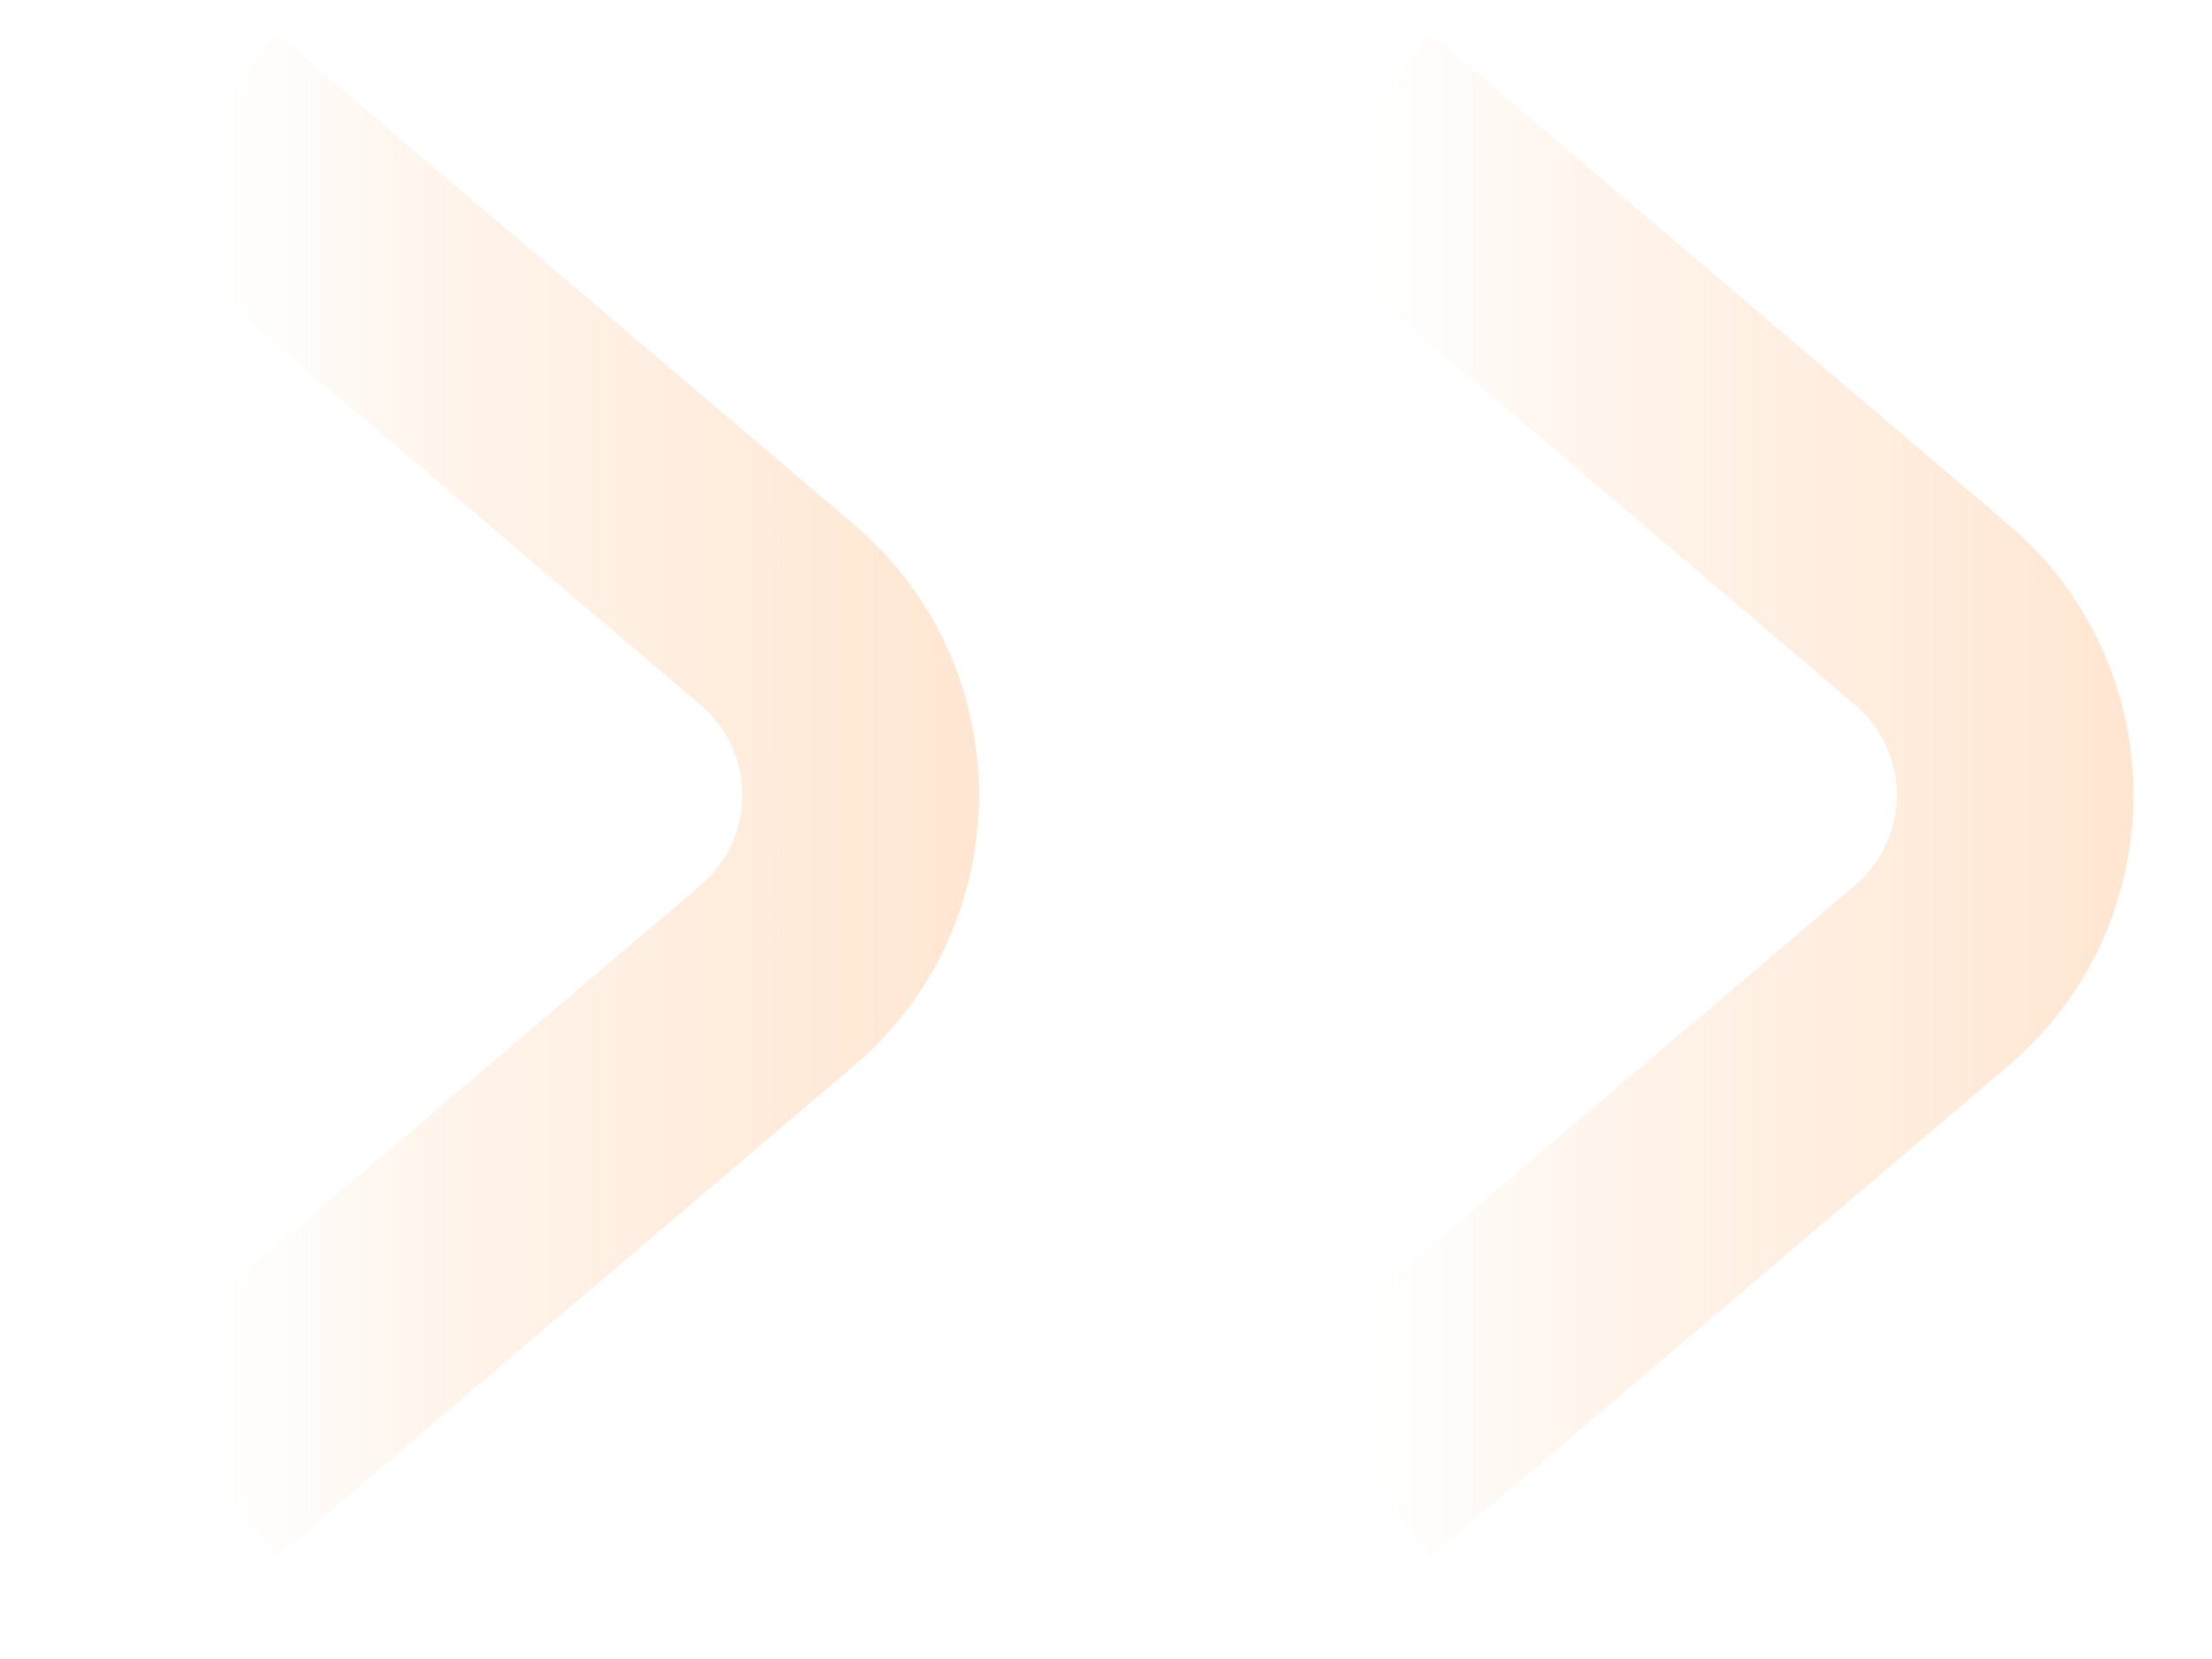 <?xml version="1.0" encoding="UTF-8"?> <svg xmlns="http://www.w3.org/2000/svg" width="16" height="12" viewBox="0 0 16 12" fill="none"> <path fill-rule="evenodd" clip-rule="evenodd" d="M6.177 7.708L2.005 11.254L0.896 9.949L5.068 6.403C5.47 6.061 5.47 5.44 5.068 5.099L0.896 1.552L2.005 0.248L6.177 3.794C7.383 4.82 7.383 6.682 6.177 7.708Z" fill="url(#paint0_linear_678_26)"></path> <path fill-rule="evenodd" clip-rule="evenodd" d="M14.527 7.708L10.355 11.254L9.247 9.949L13.419 6.403C13.821 6.061 13.821 5.44 13.419 5.099L9.247 1.552L10.355 0.248L14.527 3.794C15.734 4.82 15.734 6.682 14.527 7.708Z" fill="url(#paint1_linear_678_26)"></path> <defs> <linearGradient id="paint0_linear_678_26" x1="7.157" y1="1.08" x2="1.601" y2="1.08" gradientUnits="userSpaceOnUse"> <stop stop-color="#FFE6D1"></stop> <stop offset="0.696" stop-color="#FFE6D1" stop-opacity="0.445"></stop> <stop offset="1" stop-color="#FFE6D1" stop-opacity="0"></stop> </linearGradient> <linearGradient id="paint1_linear_678_26" x1="15.508" y1="1.08" x2="9.951" y2="1.08" gradientUnits="userSpaceOnUse"> <stop stop-color="#FFE6D1"></stop> <stop offset="0.696" stop-color="#FFE6D1" stop-opacity="0.445"></stop> <stop offset="1" stop-color="#FFE6D1" stop-opacity="0"></stop> </linearGradient> </defs> </svg> 
